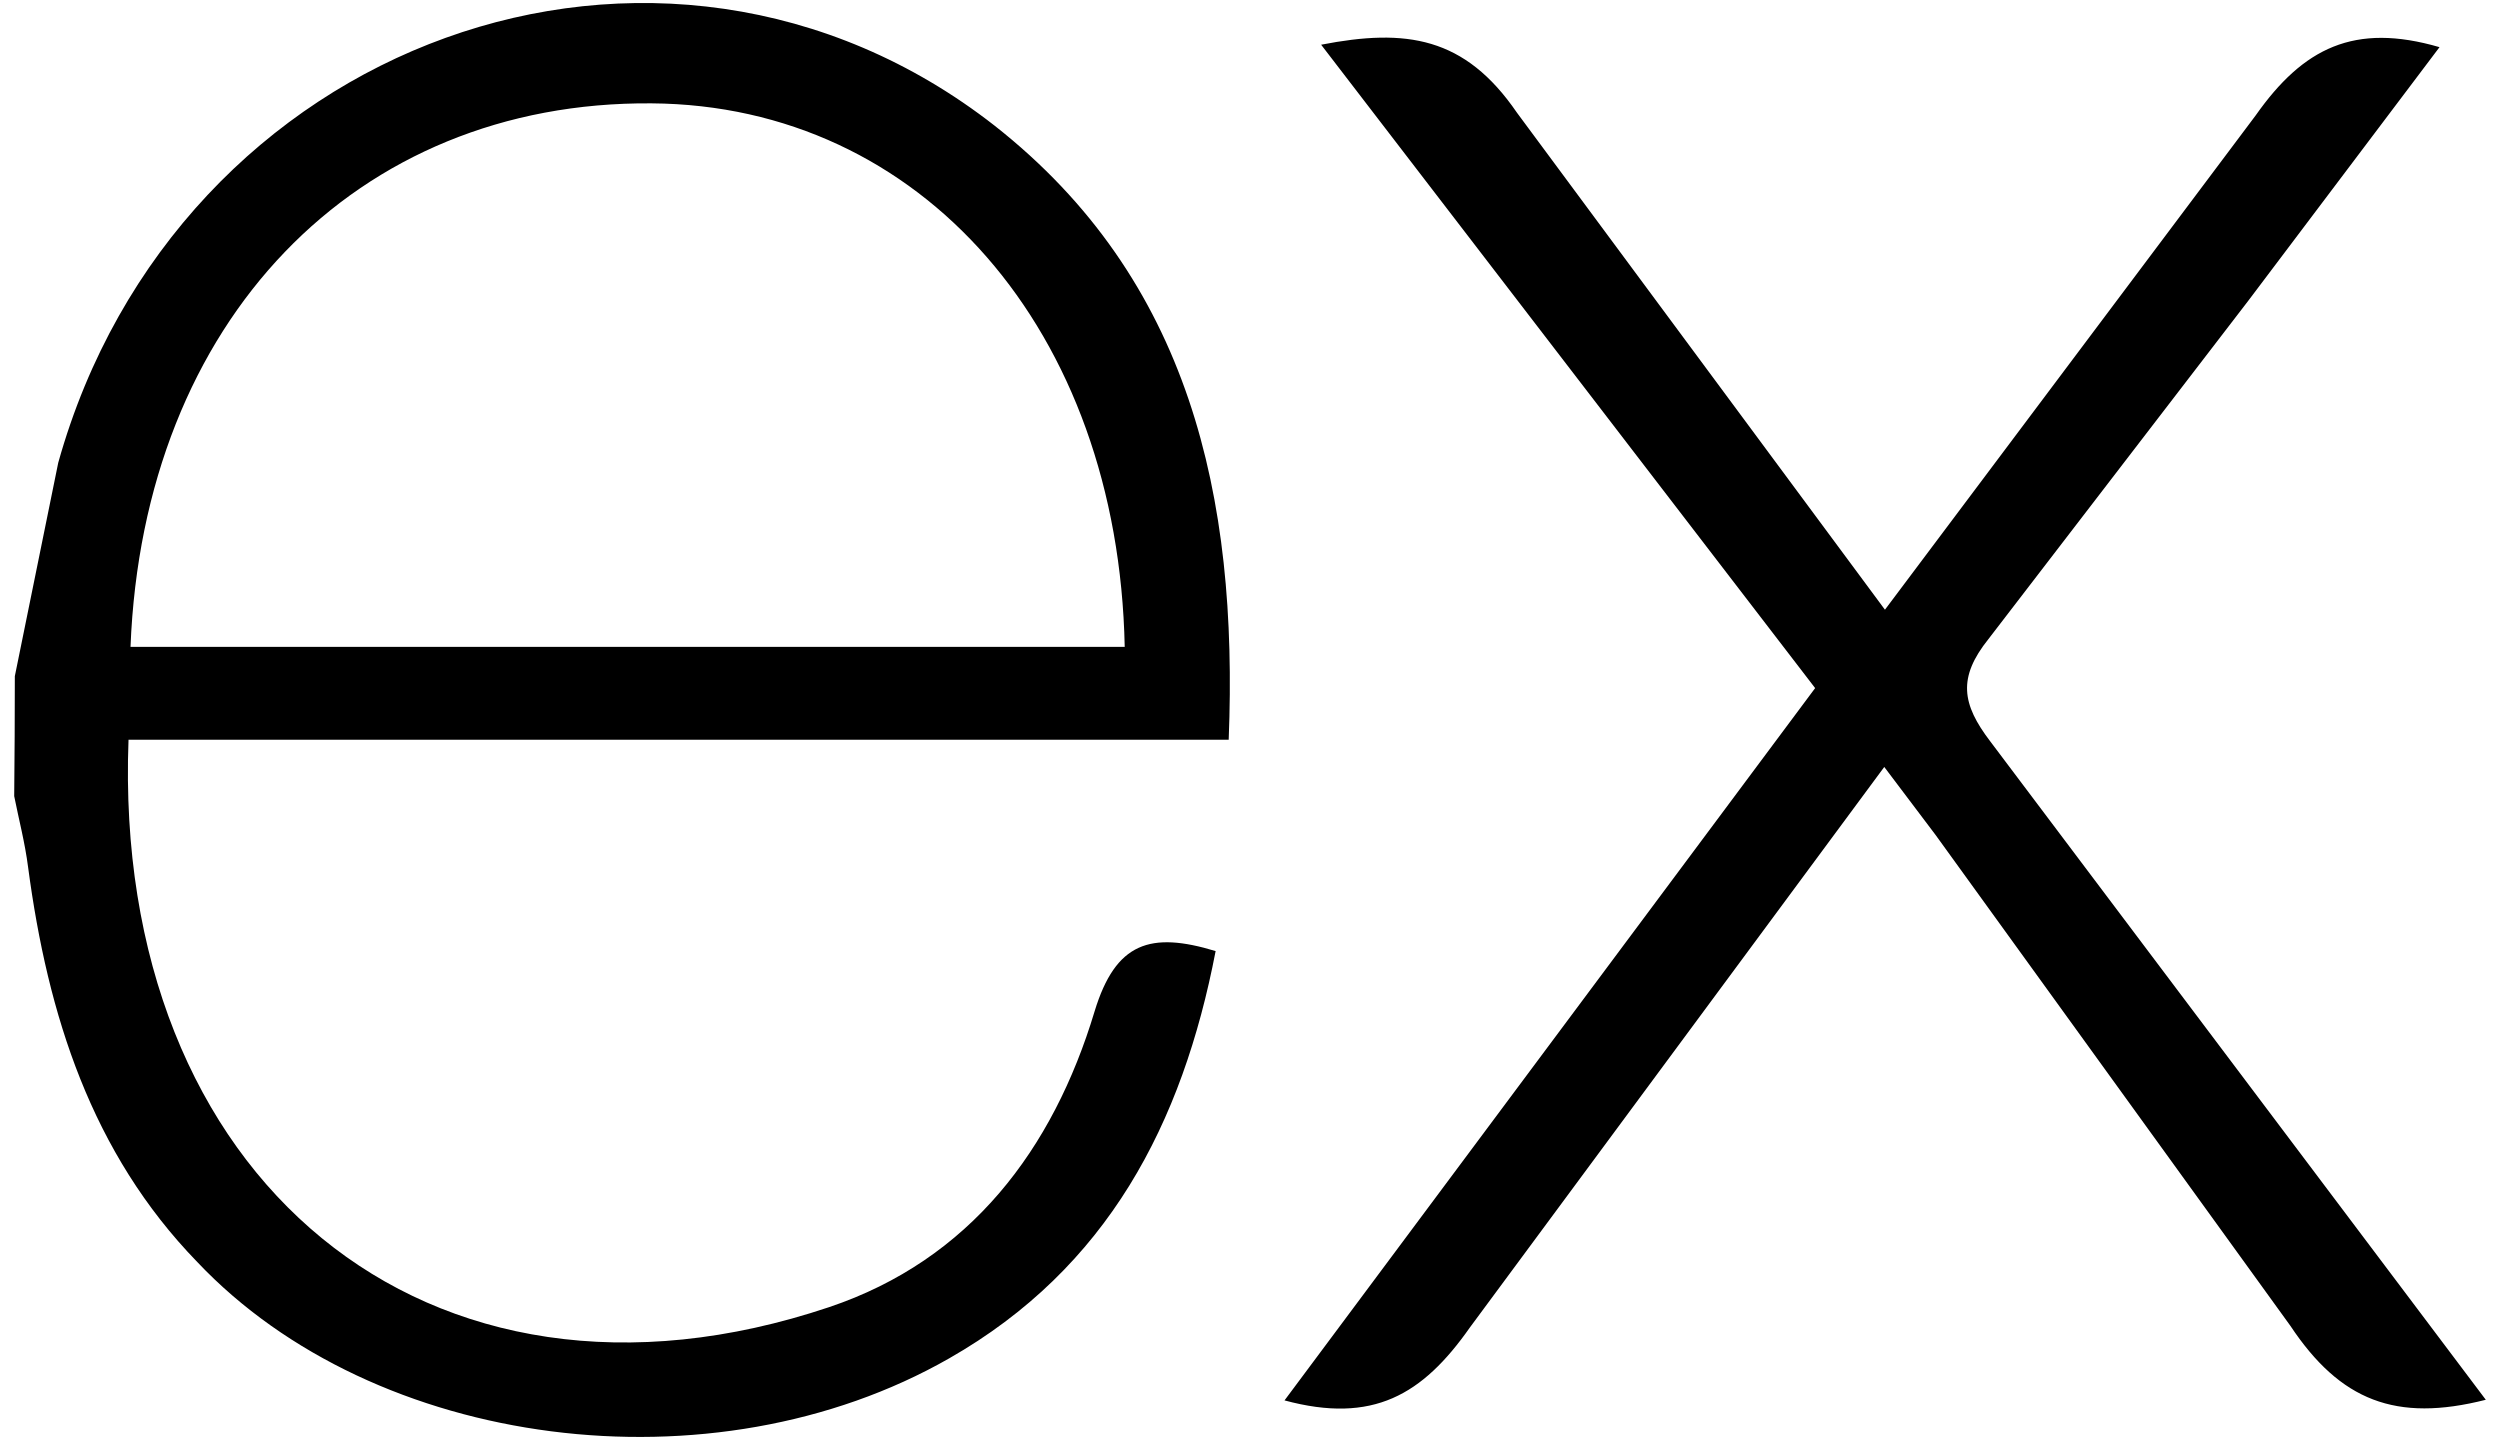 <svg width="88" height="51" viewBox="0 0 88 51" fill="none" xmlns="http://www.w3.org/2000/svg">
<g clip-path="url(#clip0_47_1211)">
<path d="M87.5 49.272C84.335 50.076 82.378 49.307 80.622 46.67L68.132 29.39L66.326 26.997L51.74 46.727C50.074 49.101 48.326 50.133 45.215 49.294L63.893 24.221L46.504 1.574C49.494 0.992 51.561 1.288 53.396 3.966L66.35 21.462L79.4 4.062C81.072 1.688 82.87 0.786 85.871 1.66L79.129 10.6L69.994 22.494C68.906 23.853 69.056 24.784 70.057 26.096L87.5 49.272ZM0.522 23.802L2.05 16.288C6.209 1.416 23.256 -4.764 35.012 4.425C41.882 9.83 43.59 17.475 43.25 26.039H4.524C3.943 41.455 15.038 50.758 29.183 46.012C34.144 44.345 37.067 40.459 38.53 35.599C39.272 33.163 40.5 32.782 42.79 33.478C41.621 39.558 38.984 44.636 33.41 47.815C25.083 52.572 13.196 51.033 6.943 44.422C3.218 40.585 1.68 35.724 0.989 30.526C0.88 29.666 0.663 28.848 0.5 28.025C0.514 26.618 0.522 25.212 0.522 23.805V23.802ZM4.594 22.77H39.59C39.362 11.623 32.421 3.705 22.935 3.638C12.522 3.557 5.045 11.286 4.594 22.77H4.594Z" fill="black"/>
</g>
<defs>
<clipPath id="clip0_47_1211">
<rect width="87" height="50.474" fill="white" transform="translate(0.5 0.106)"/>
</clipPath>
</defs>
</svg>
